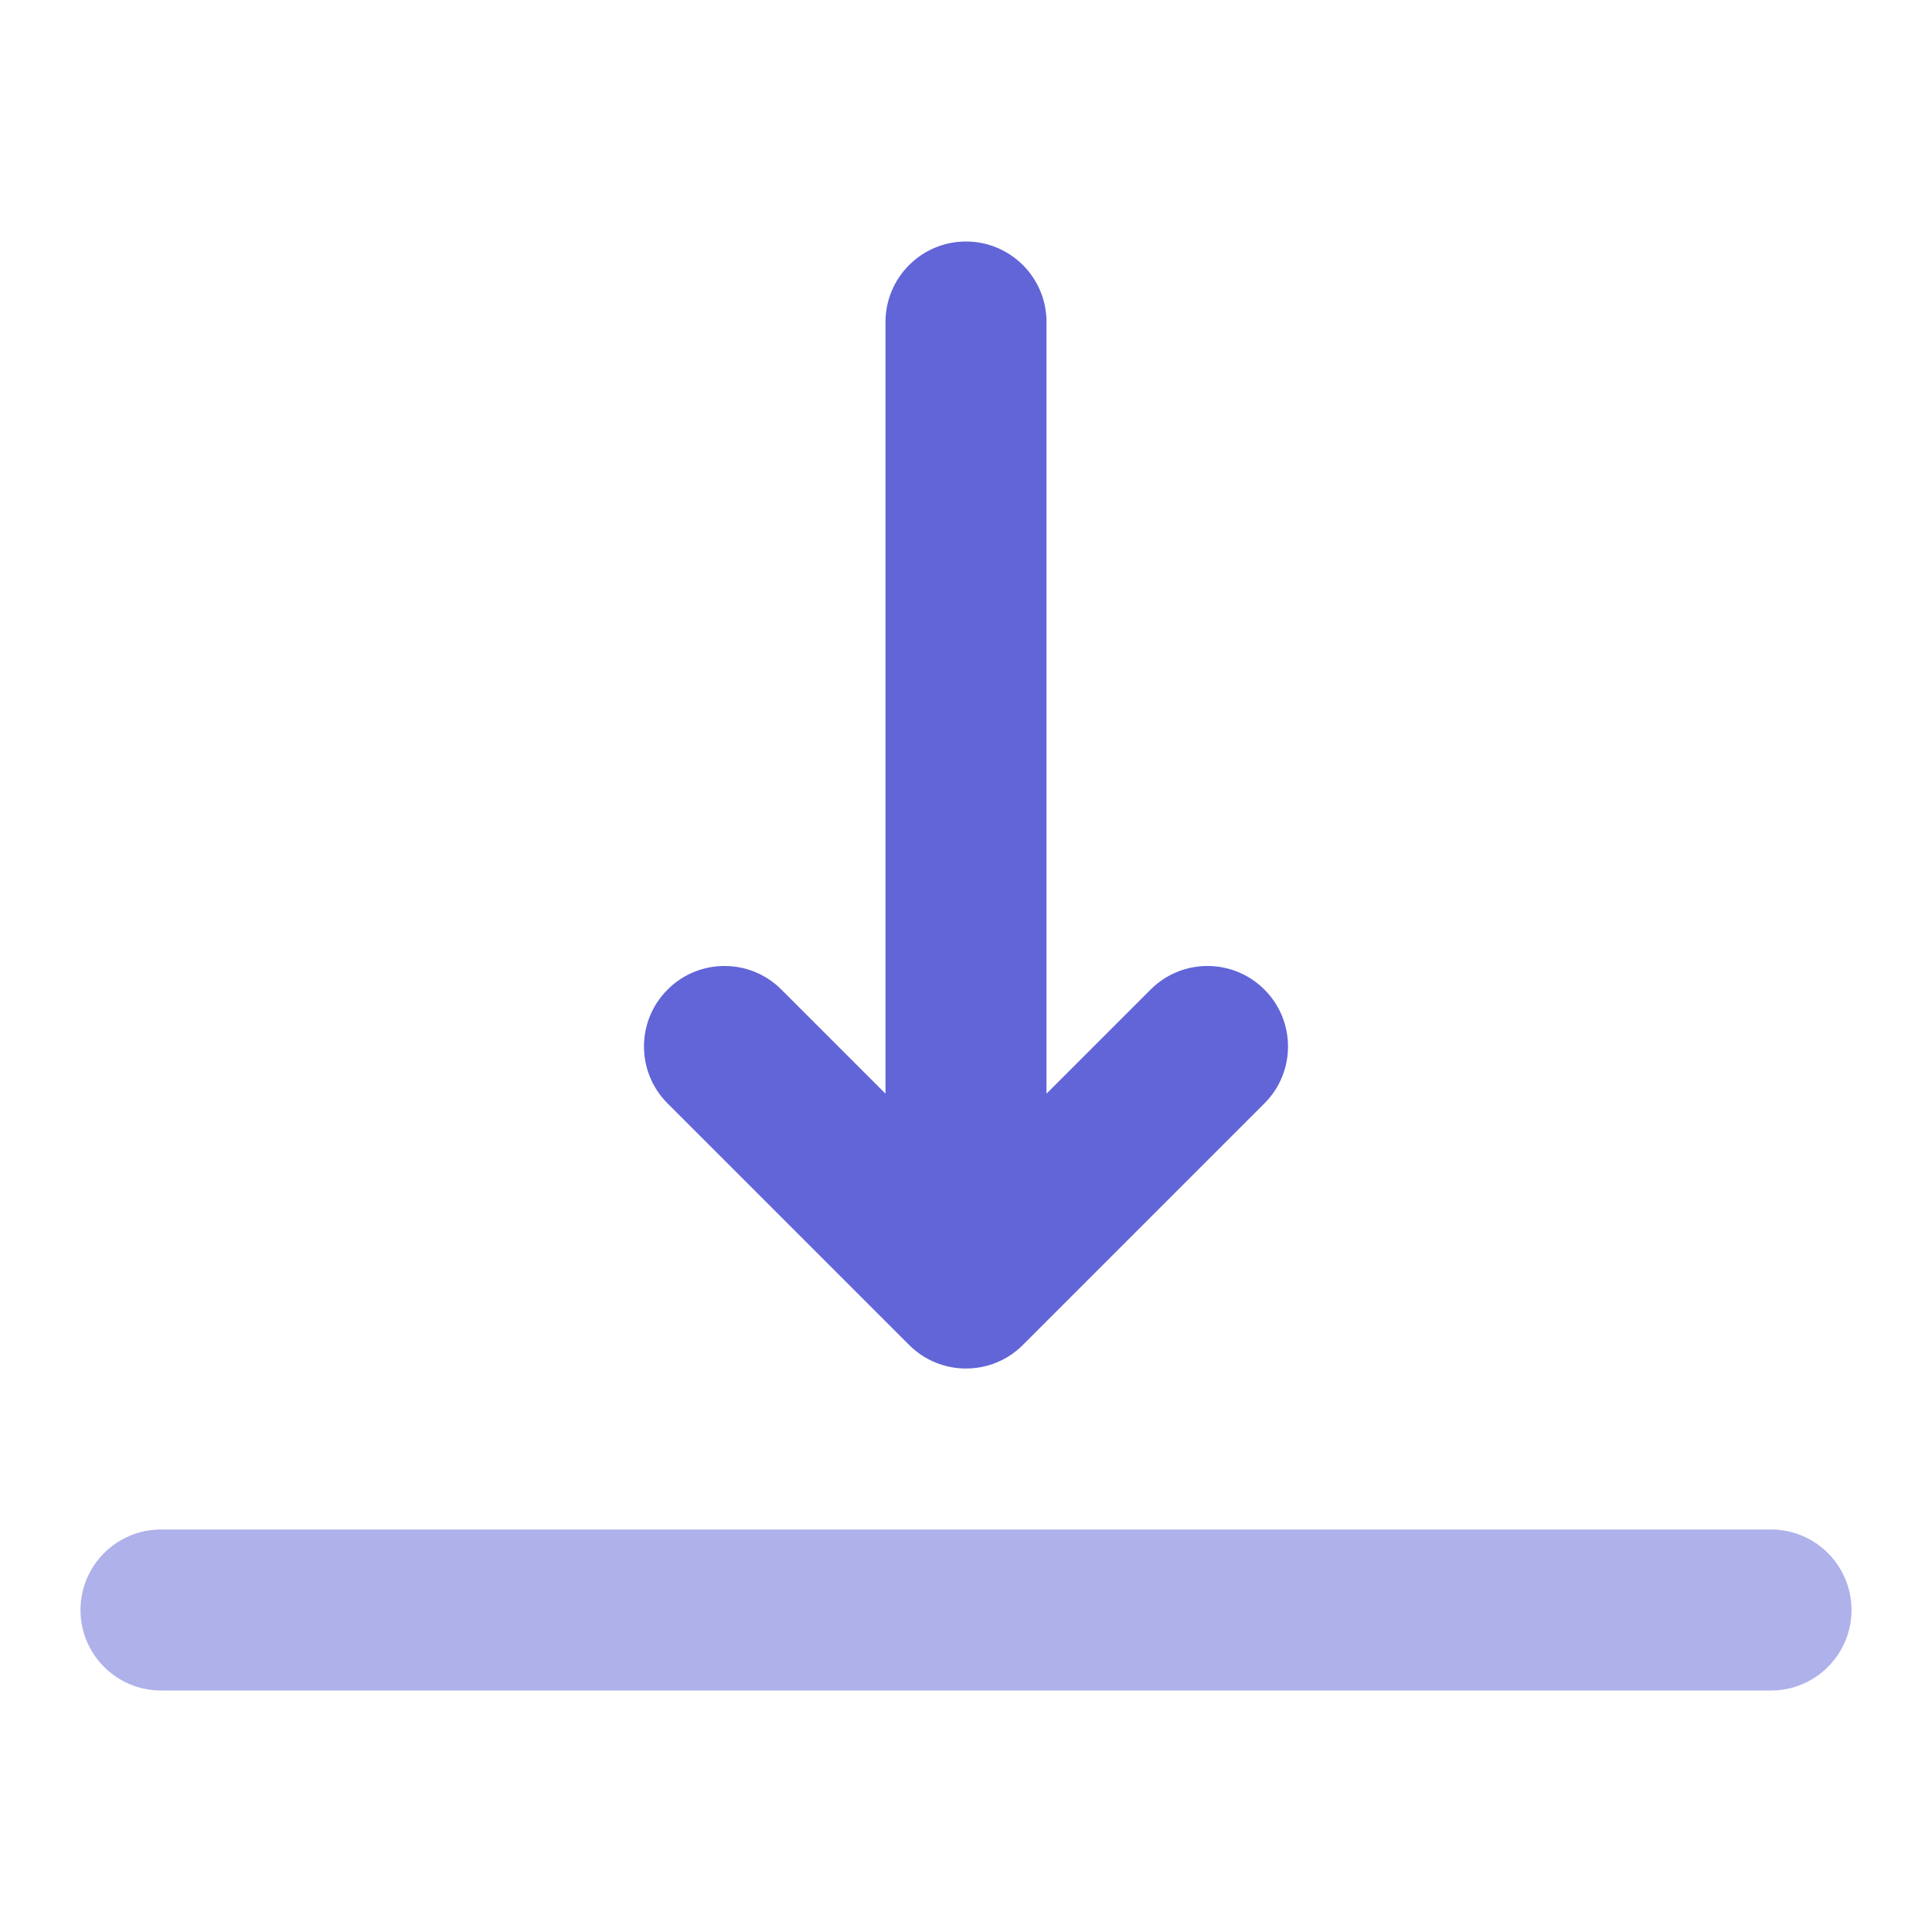 <svg width="24" height="24" viewBox="0 0 24 24" fill="none" xmlns="http://www.w3.org/2000/svg">
<path d="M2 21C1.448 21 1 20.552 1 20C1 19.448 1.448 19 2 19L22 19C22.552 19 23 19.448 23 20C23 20.552 22.552 21 22 21L2 21Z" fill="#6165D7" fill-opacity="0.5"/>
<path d="M13 4C13 3.448 12.552 3 12 3C11.448 3 11 3.448 11 4V13.586L9.707 12.293C9.317 11.902 8.683 11.902 8.293 12.293C7.902 12.683 7.902 13.317 8.293 13.707L11.293 16.707C11.683 17.098 12.317 17.098 12.707 16.707L15.707 13.707C16.098 13.317 16.098 12.683 15.707 12.293C15.317 11.902 14.683 11.902 14.293 12.293L13 13.586V4Z" fill="#6165D7"/>
</svg>
